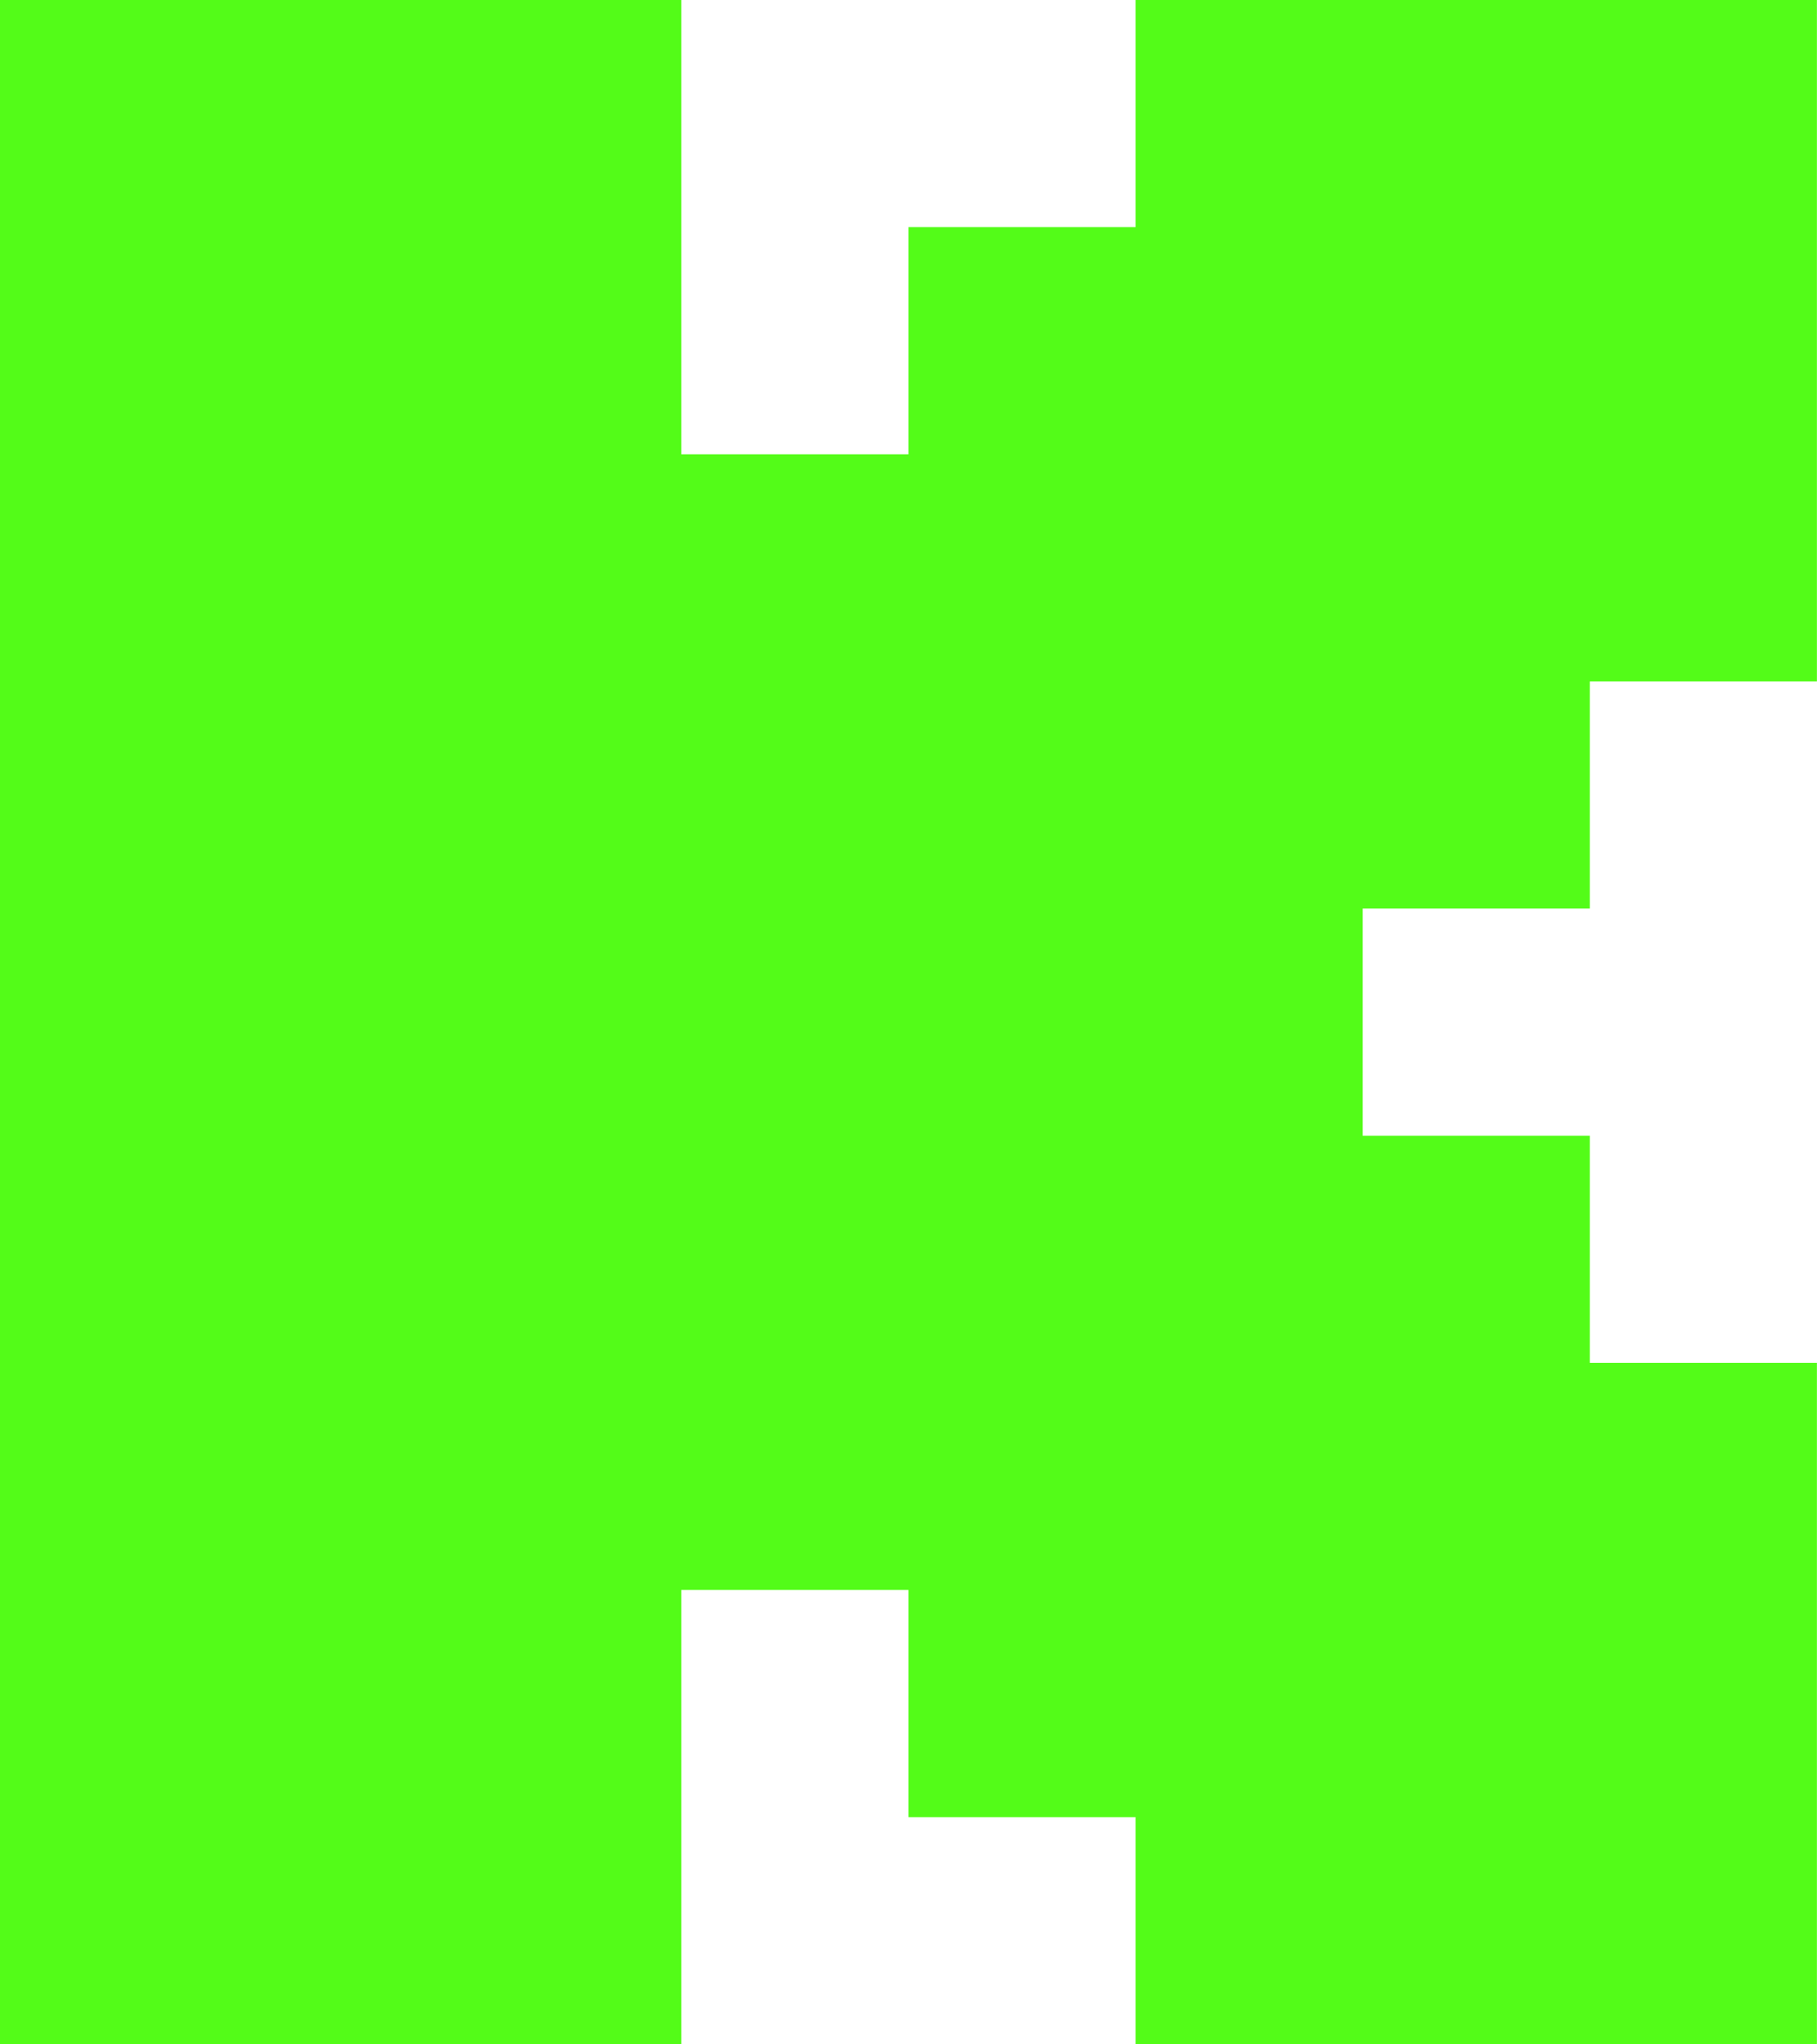 <svg fill="none" xmlns="http://www.w3.org/2000/svg" viewBox="0 0 266.68 300">
  <g clip-path="url(#a)">
    <g clip-path="url(#b)">
      <path fill-rule="evenodd" clip-rule="evenodd" d="M0 0h100v66.667h33.333V33.333h33.334V0h100v100h-33.334v33.333H200v33.334h33.333V200h33.334v100h-100v-33.333h-33.334v-33.334H100V300H0z" fill="#53FC18"/>
    </g>
  </g>
  <defs>
    <clipPath id="a">
      <path fill="#fff" d="M0 0h933v300H0z"/>
    </clipPath>
    <clipPath id="b">
      <path fill="#fff" d="M0 0h933.333v300H0z"/>
    </clipPath>
  </defs>
</svg>